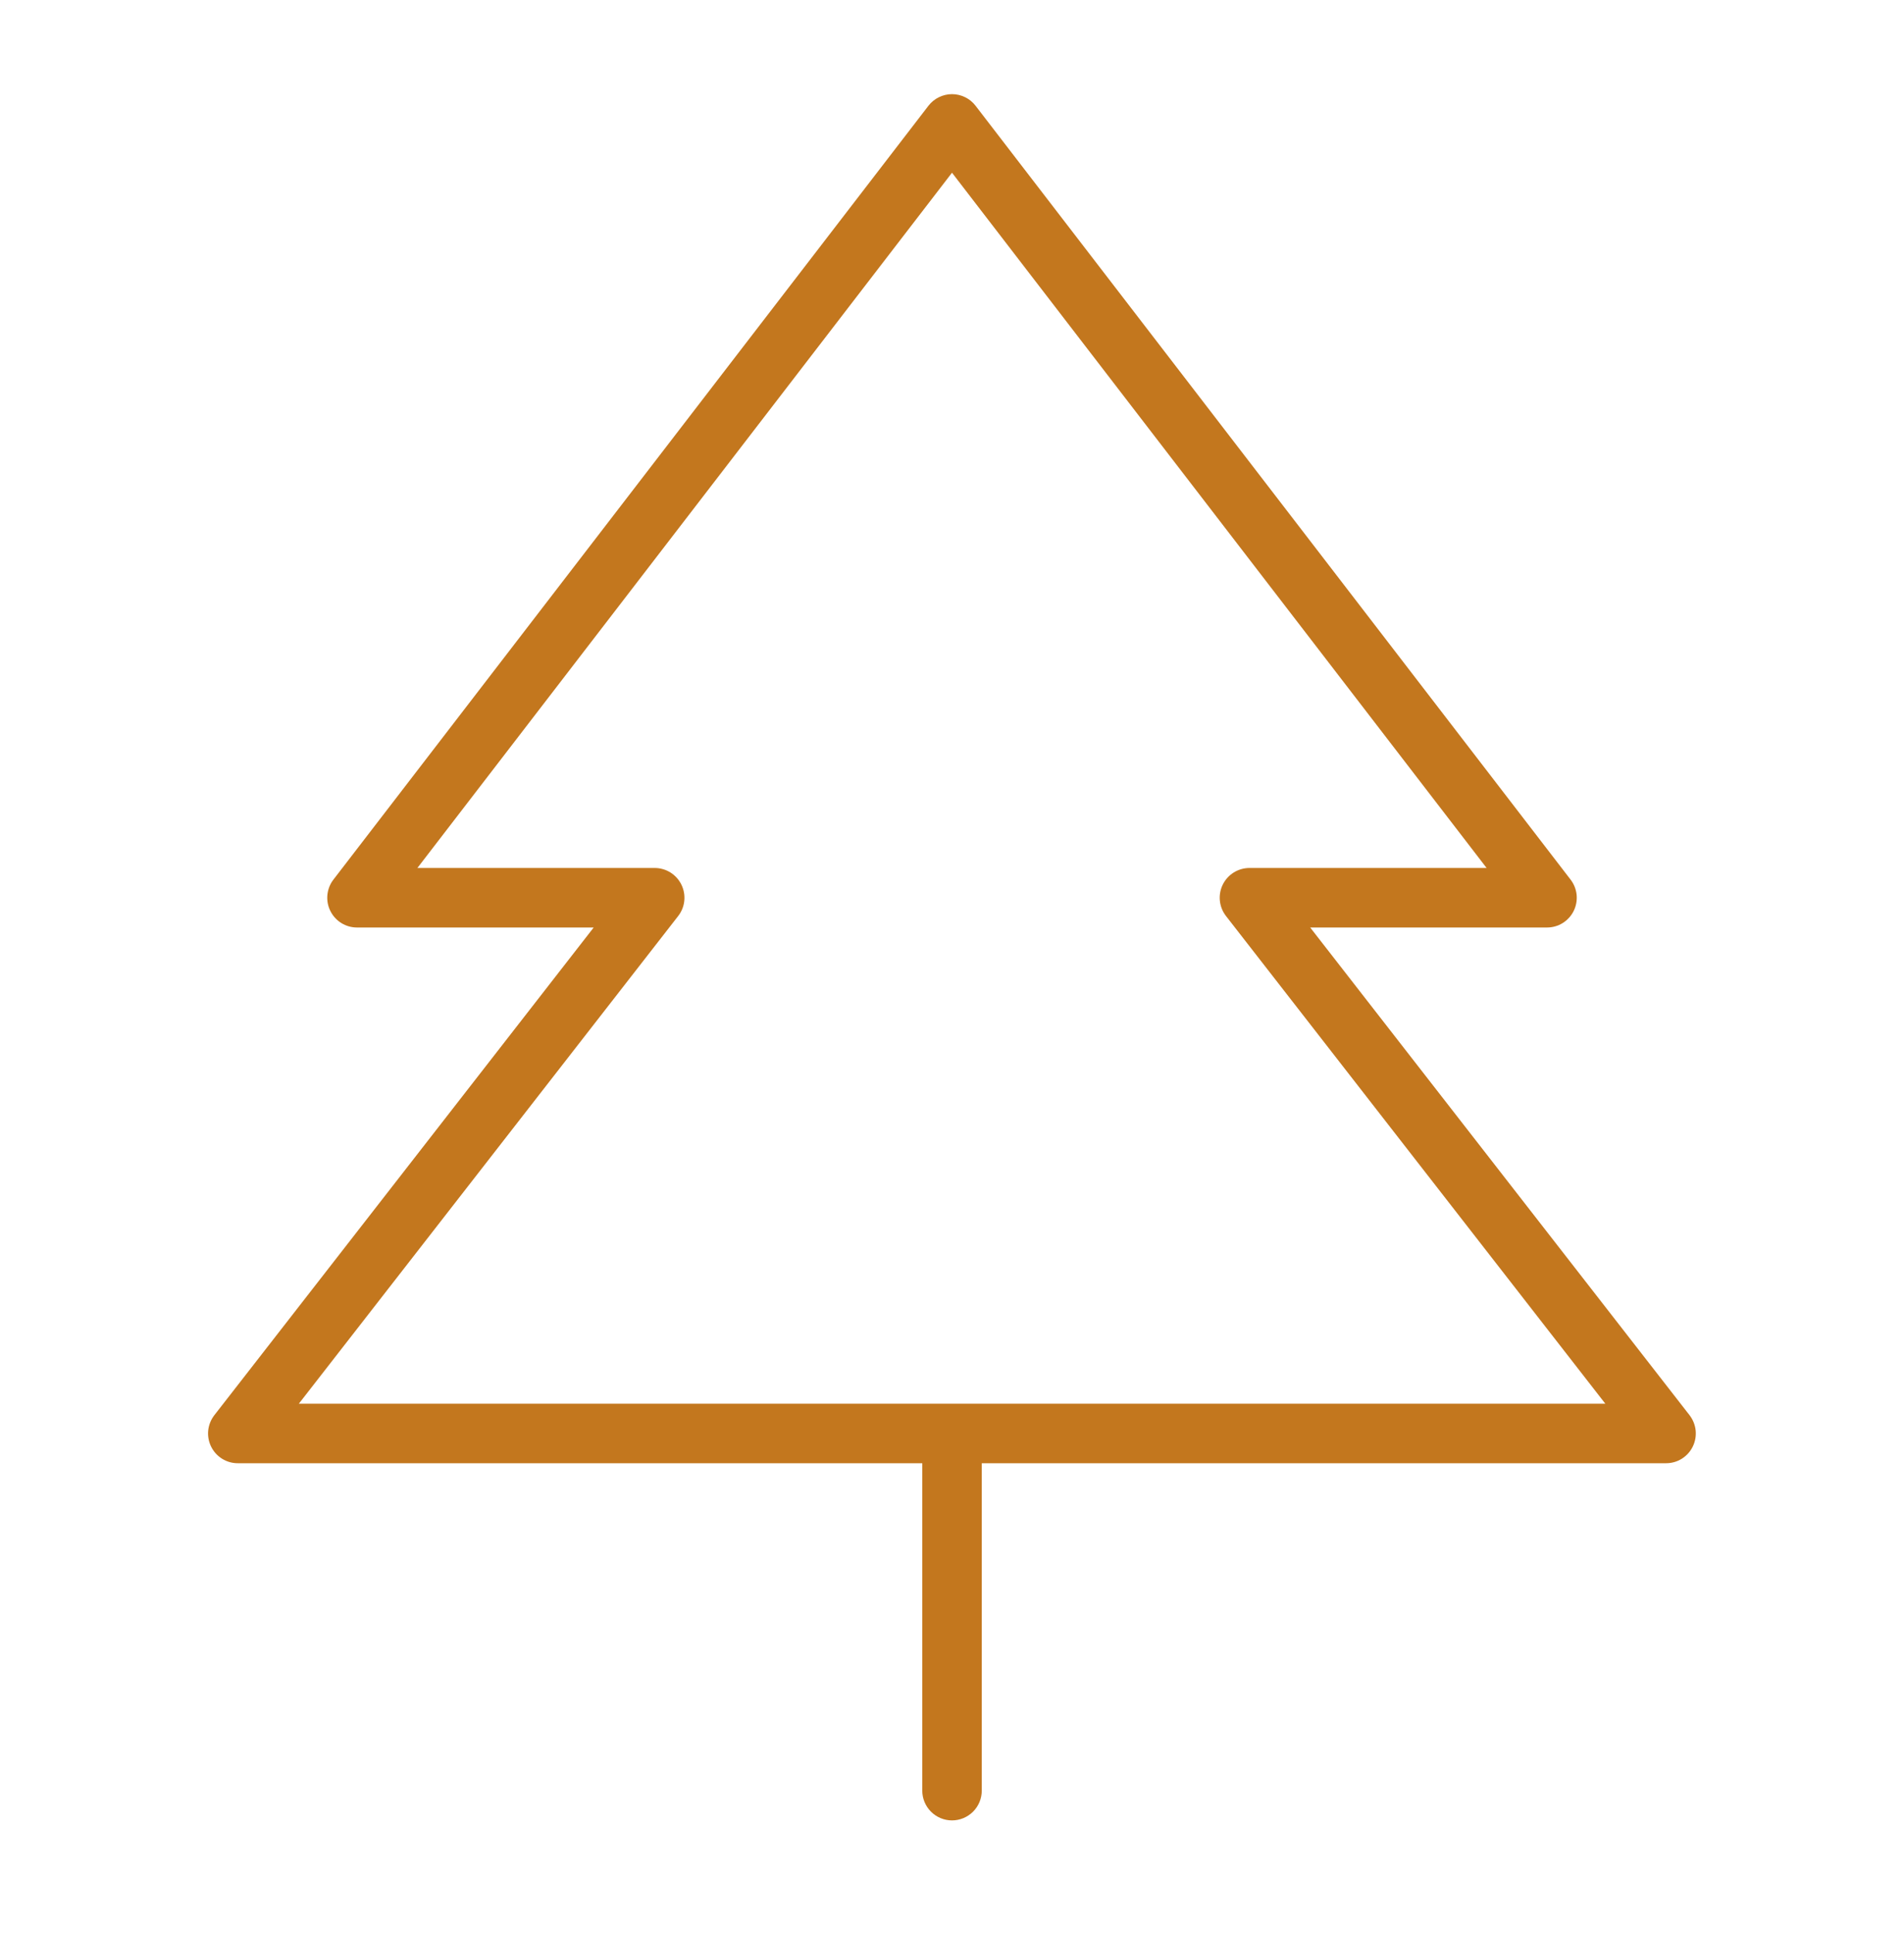 <svg xmlns="http://www.w3.org/2000/svg" fill="none" viewBox="0 0 68 69" height="69" width="68">
<path fill="#C3771E" d="M60.34 50.52L46.793 33.111H55.25C55.449 33.111 55.643 33.056 55.812 32.951C55.98 32.846 56.116 32.696 56.204 32.518C56.291 32.34 56.327 32.141 56.308 31.944C56.288 31.746 56.213 31.558 56.092 31.401L34.842 3.776C34.743 3.647 34.616 3.542 34.47 3.471C34.324 3.399 34.163 3.361 34 3.361C33.838 3.361 33.677 3.399 33.531 3.471C33.385 3.542 33.258 3.647 33.158 3.776L11.908 31.401C11.787 31.558 11.713 31.746 11.693 31.944C11.673 32.141 11.709 32.34 11.797 32.518C11.885 32.696 12.02 32.846 12.189 32.951C12.357 33.056 12.552 33.111 12.75 33.111H21.203L7.656 50.52C7.533 50.678 7.457 50.867 7.436 51.065C7.416 51.264 7.452 51.464 7.54 51.643C7.628 51.822 7.765 51.973 7.935 52.078C8.105 52.183 8.301 52.238 8.5 52.236H32.938V63.924C32.938 64.206 33.05 64.476 33.249 64.675C33.448 64.874 33.718 64.987 34 64.987C34.282 64.987 34.552 64.874 34.752 64.675C34.951 64.476 35.063 64.206 35.063 63.924V52.236H59.5C59.7 52.237 59.895 52.181 60.064 52.076C60.233 51.97 60.369 51.82 60.456 51.641C60.544 51.462 60.579 51.262 60.559 51.064C60.538 50.866 60.462 50.678 60.34 50.52ZM10.673 50.111L24.22 32.702C24.343 32.545 24.419 32.356 24.439 32.158C24.459 31.959 24.424 31.759 24.335 31.58C24.247 31.401 24.11 31.25 23.941 31.145C23.771 31.04 23.575 30.985 23.375 30.986H14.907L34 6.166L53.093 30.986H44.625C44.426 30.986 44.231 31.042 44.062 31.147C43.893 31.253 43.757 31.403 43.669 31.582C43.582 31.761 43.546 31.961 43.567 32.159C43.588 32.357 43.663 32.545 43.786 32.702L57.333 50.111H10.673Z"></path>
</svg>
